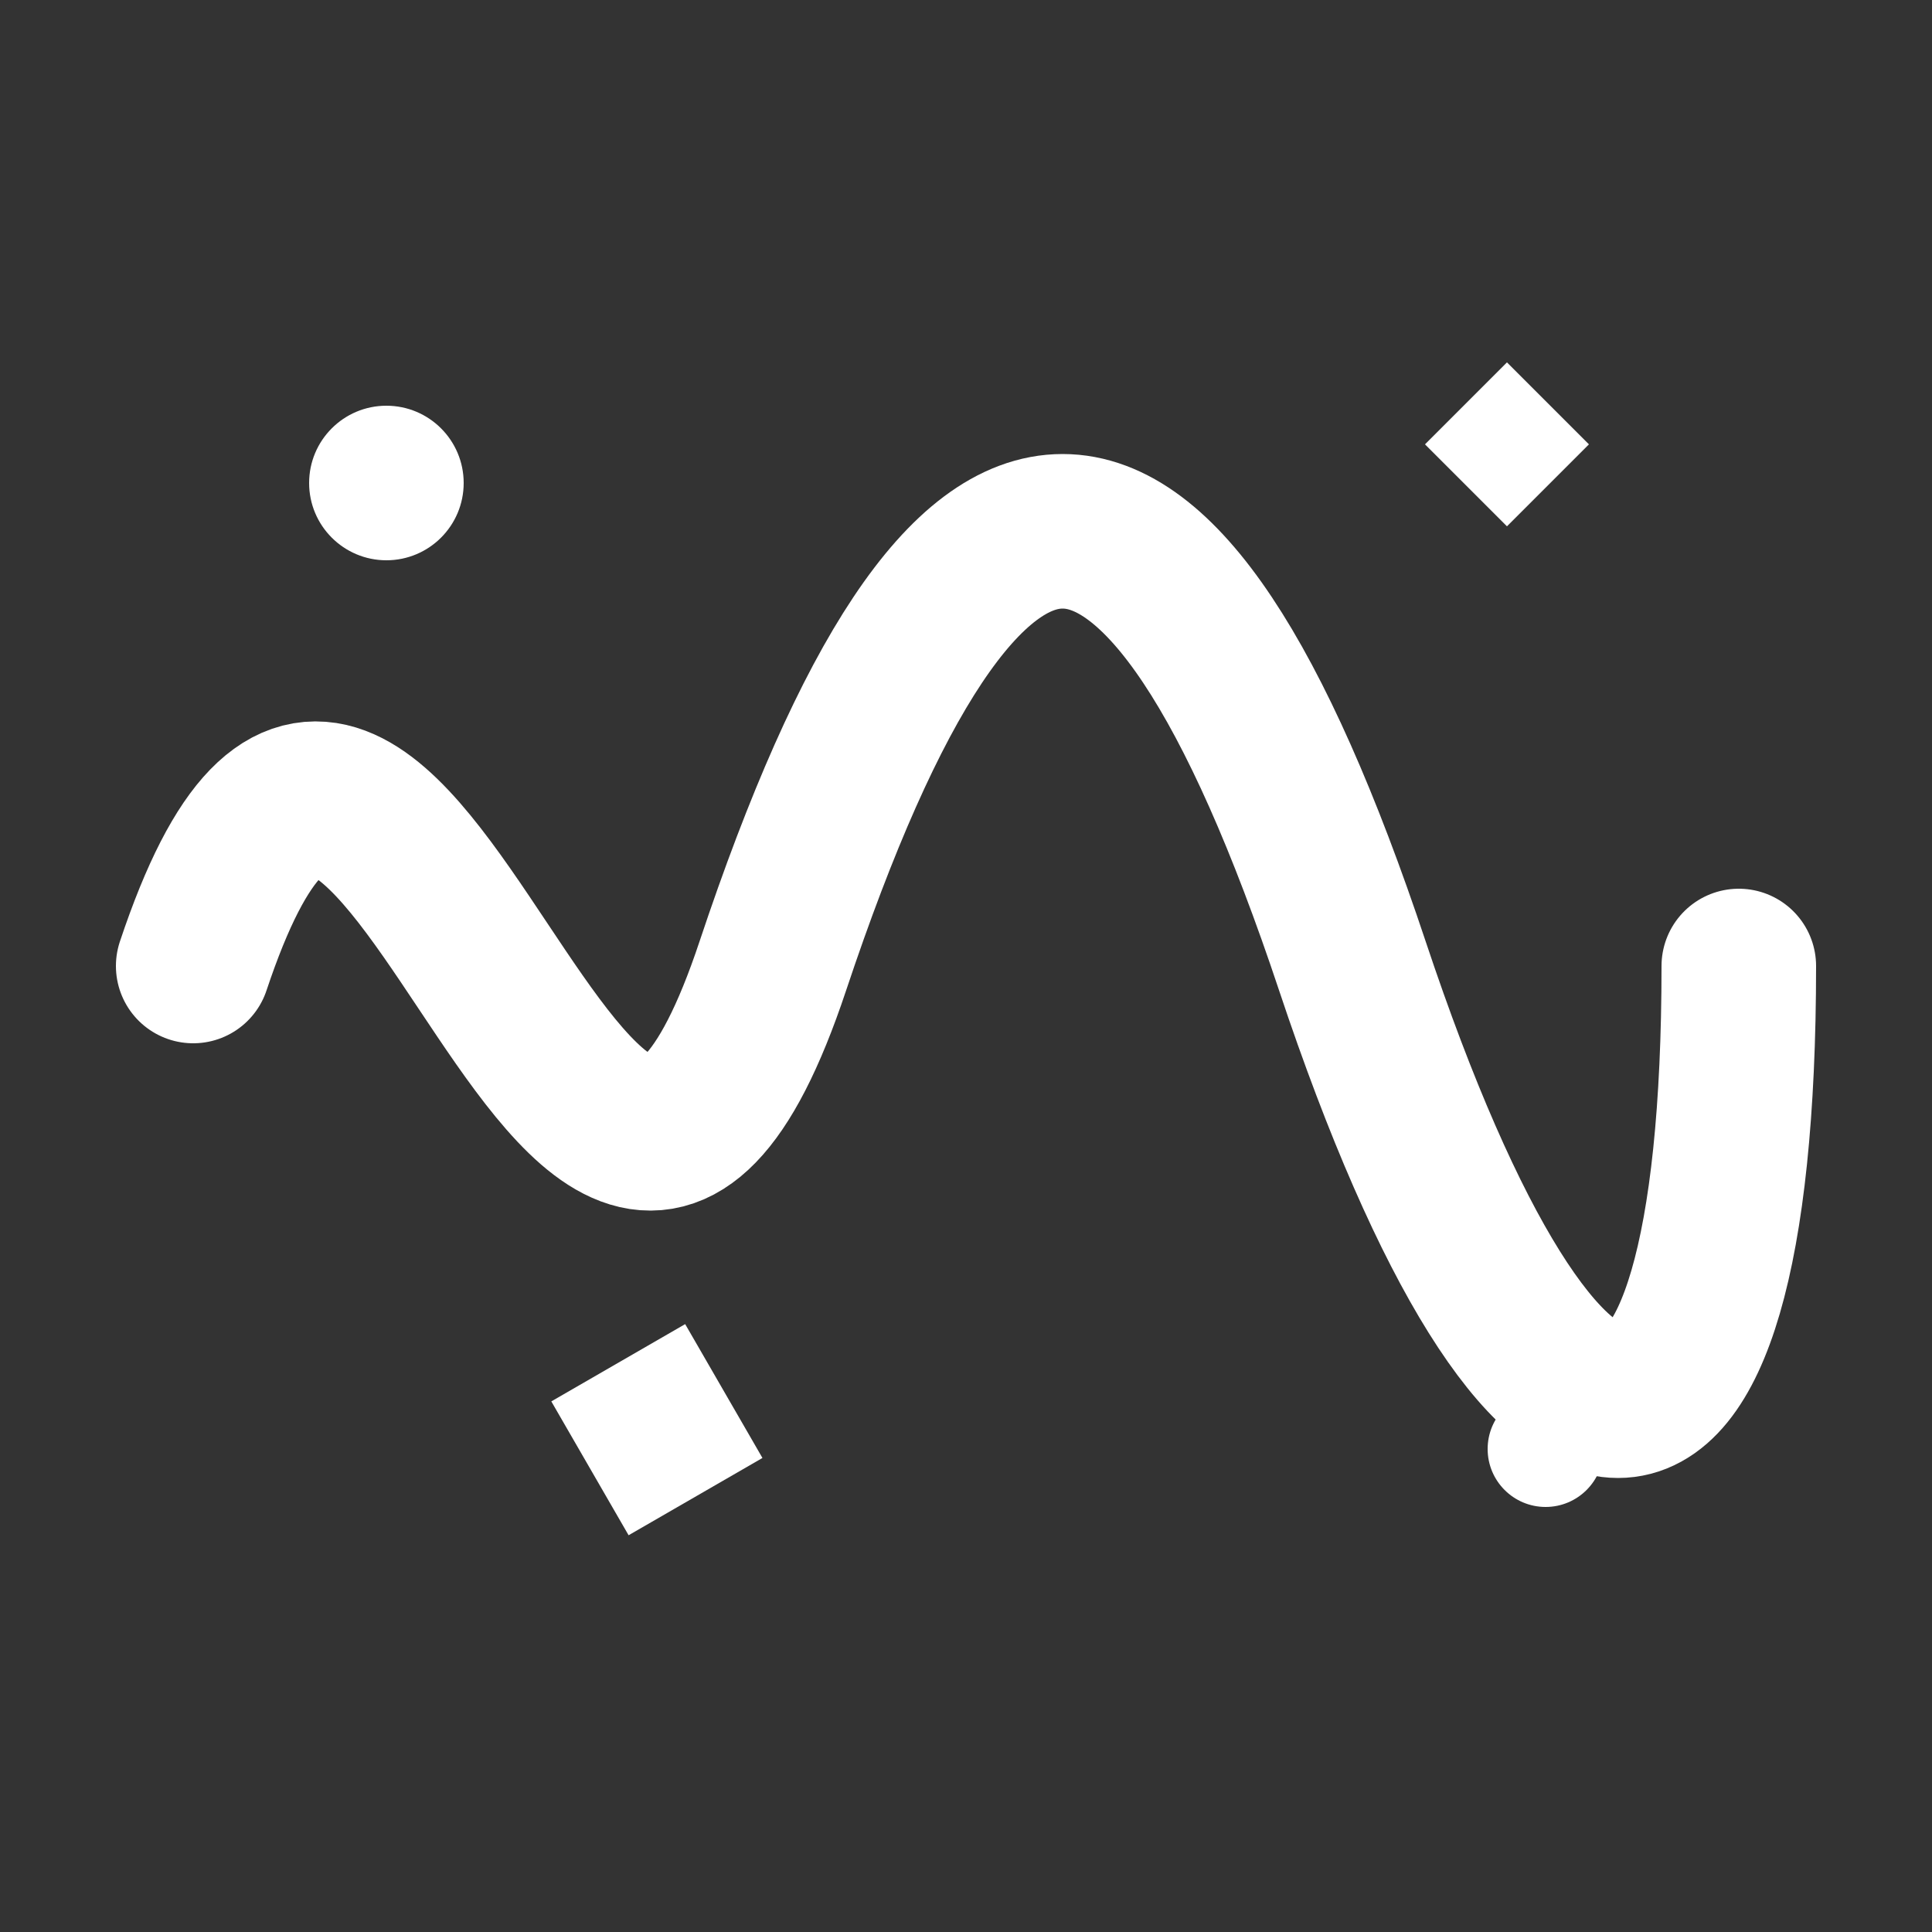 <svg viewBox="0 0 100 100" xmlns="http://www.w3.org/2000/svg">
  <rect x="0" y="0" width="100" height="100" fill="#333333" stroke="none"/>
  <path d="M10 50 C 20 20, 30 80, 40 50 S 60 20, 70 50 S 90 80, 90 50" stroke="#FFFFFF" stroke-width="8" fill="none" stroke-linecap="round"/>
  <circle cx="20" cy="25" r="4" fill="#FFFFFF" />
  <circle cx="80" cy="75" r="3" fill="#FFFFFF" />
  <rect x="75" y="20" width="6" height="6" fill="#FFFFFF" transform="rotate(45 78 23)" />
  <rect x="30" y="70" width="8" height="8" fill="#FFFFFF" transform="rotate(-30 34 74)" />
</svg>